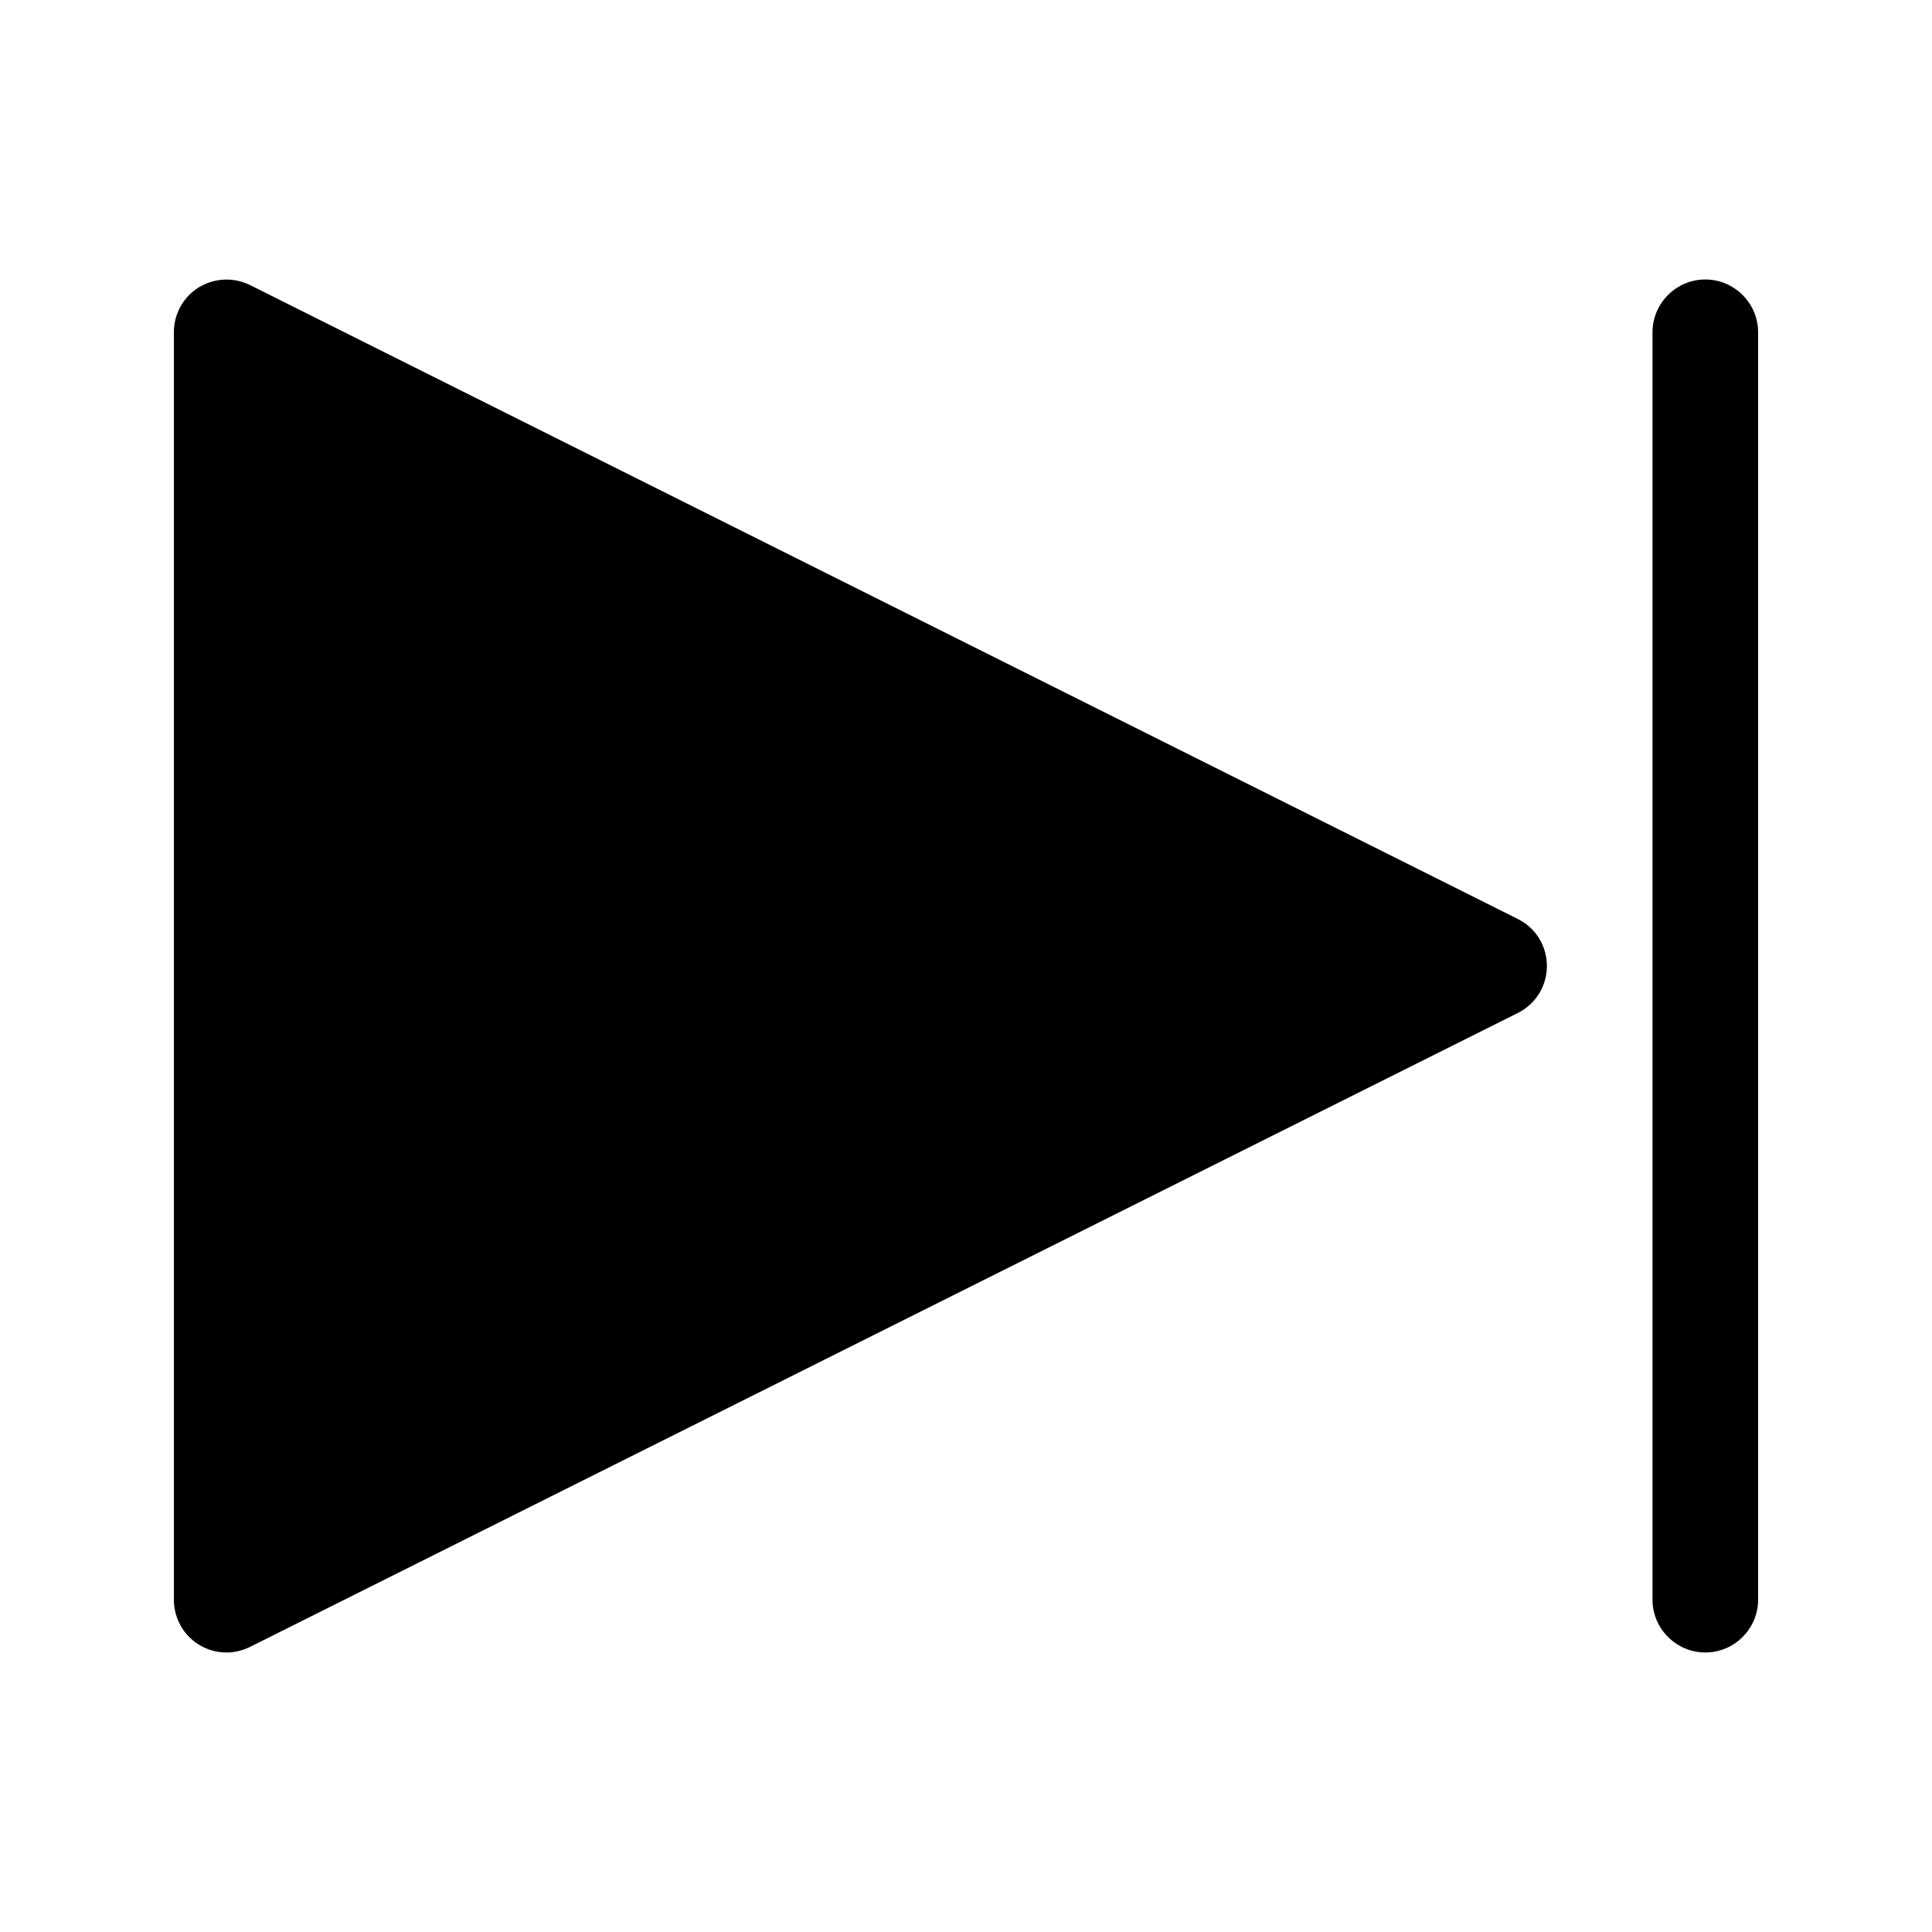 <?xml version="1.0" encoding="UTF-8"?>
<!-- Uploaded to: ICON Repo, www.svgrepo.com, Generator: ICON Repo Mixer Tools -->
<svg fill="#000000" width="800px" height="800px" version="1.1" viewBox="144 144 512 512" xmlns="http://www.w3.org/2000/svg">
 <g>
  <path d="m553.94 400c0-5.316-2.938-10.078-7.695-12.457l-335.87-167.94c-4.484-2.238-9.52-1.957-13.719 0.562-4.059 2.519-6.578 6.996-6.578 11.895v335.87c0 4.898 2.519 9.375 6.578 11.895 2.238 1.402 4.758 2.102 7.418 2.102 2.098 0 4.34-0.559 6.297-1.539l335.87-167.94c4.758-2.379 7.699-7.137 7.699-12.453z"/>
  <path d="m581.93 232.06v335.87c0 7.695 6.297 13.996 13.996 13.996 7.695 0 13.996-6.297 13.996-13.996l-0.004-335.87c0-7.695-6.297-13.996-13.996-13.996-7.695 0-13.992 6.297-13.992 13.996z"/>
 </g>
</svg>